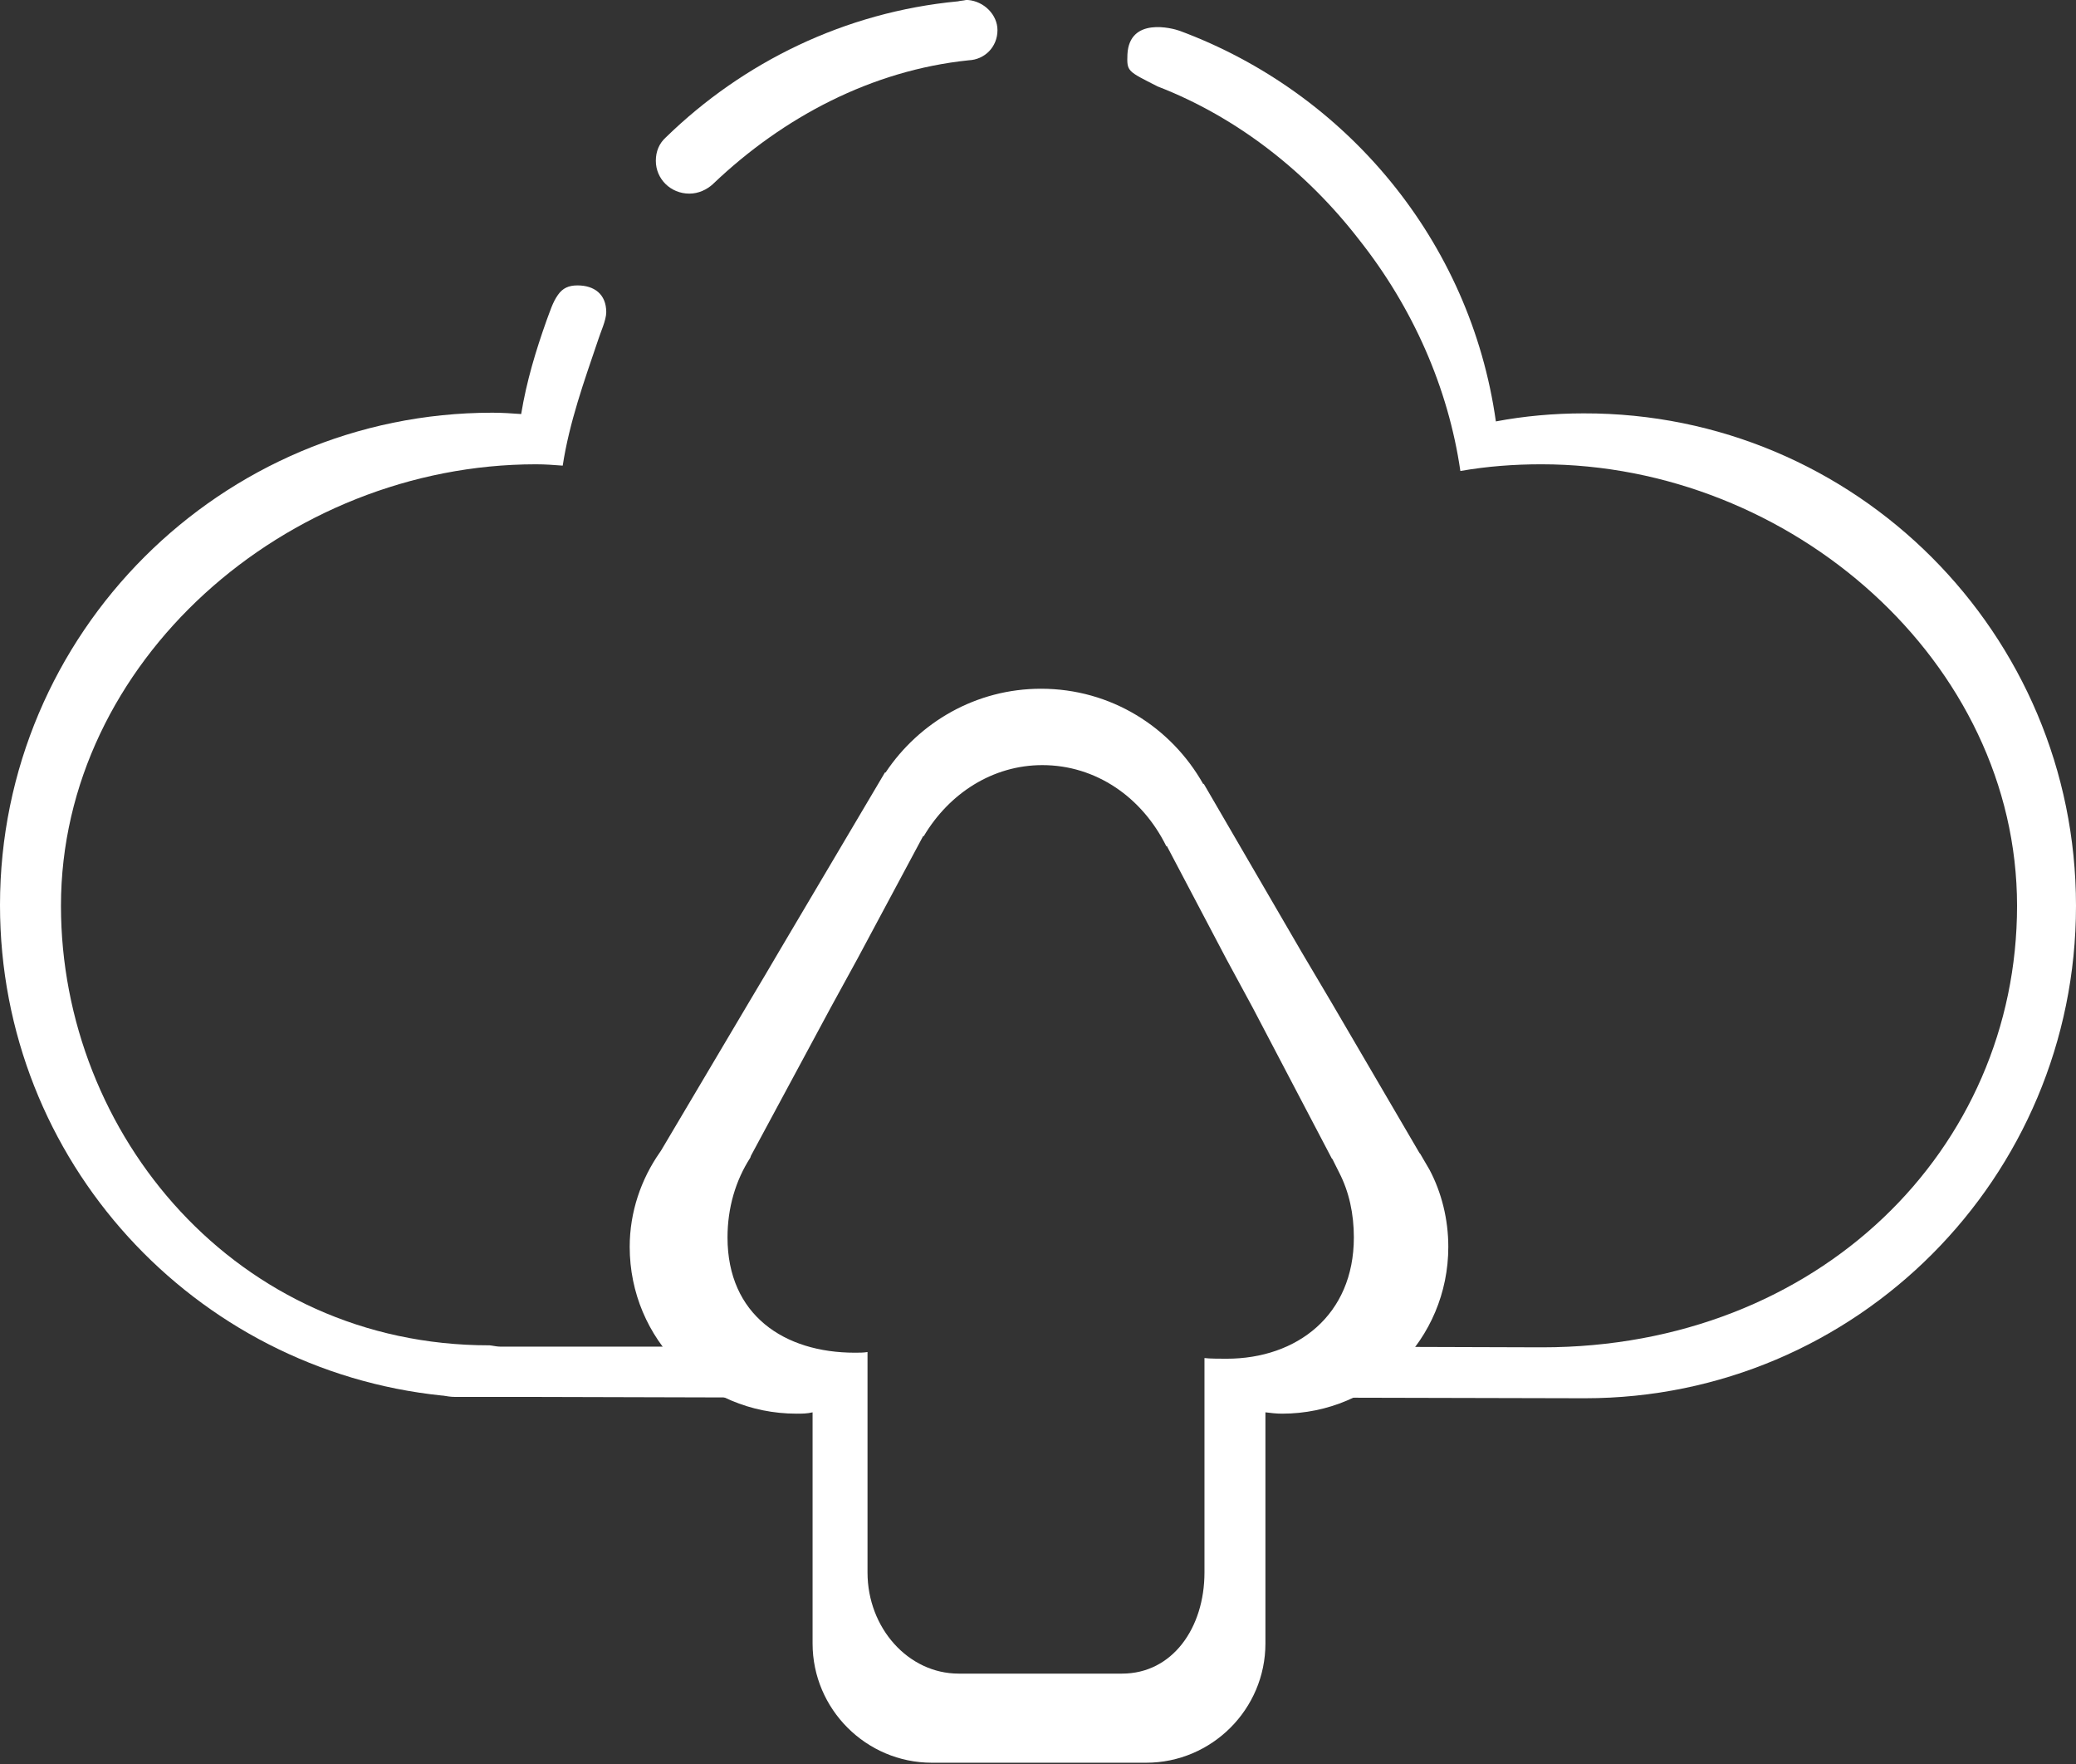 <?xml version="1.0" encoding="utf-8"?>
<!-- Generator: Adobe Illustrator 26.0.0, SVG Export Plug-In . SVG Version: 6.00 Build 0)  -->
<svg version="1.1" id="Capa_1" xmlns="http://www.w3.org/2000/svg" xmlns:xlink="http://www.w3.org/1999/xlink" x="0px" y="0px"
	 viewBox="0 0 309.9 263.3" style="enable-background:new 0 0 309.9 263.3;" xml:space="preserve">
<rect x="0" y="0" width="309.9" height="263.3" fill="#333333" stroke="none"/>
<style type="text/css">
	.st0{fill:#FFFFFF;stroke:#1D1D1B;stroke-width:0.25;stroke-miterlimit:10;}
	.st1{fill:#FFFFFF;stroke:#1D1D1B;stroke-width:0.125;stroke-miterlimit:10;}
	.st2{fill:#FFFFFF;stroke:#1D1D1B;stroke-width:6.250000e-02;stroke-miterlimit:10;}
	.st3{fill:#FFFFFF;stroke:#1D1D1B;stroke-width:0.246;stroke-miterlimit:10;}
	.st4{fill:#00C484;}
	.st5{fill:none;stroke:#21145F;stroke-width:1.216;stroke-miterlimit:10;}
	.st6{fill:#FFFFFF;}
	.st7{fill:#F93549;}
	.st8{fill:#21145F;}
	.st9{fill:none;}
	.st10{fill:url(#SVGID_1_);}
	.st11{fill:url(#SVGID_00000000220102596007091580000006071795656537044367_);}
	.st12{fill:none;stroke:#FFFFFF;stroke-miterlimit:10;}
	.st13{fill:none;stroke:#FFFFFF;stroke-width:1.726;stroke-miterlimit:10;}
	.st14{fill:none;stroke:#FFFFFF;stroke-width:1.845;stroke-miterlimit:10;}
	.st15{fill:url(#SVGID_00000114070002310411577870000010589949727875658410_);}
	.st16{fill:url(#SVGID_00000027572233035365161150000004922385120679473543_);}
	.st17{fill:url(#SVGID_00000097471132021976278680000003434300493351579068_);}
	.st18{fill:url(#SVGID_00000141442851306624738600000007337403655889993145_);}
	.st19{fill:url(#SVGID_00000072267189713023596580000016585434148238695591_);}
	.st20{fill:url(#SVGID_00000154392915808643312940000007498803835390749339_);}
	.st21{fill:url(#SVGID_00000173155572190972512040000014807738812662246846_);}
	.st22{fill:url(#SVGID_00000127747770448271487150000007450687324250777245_);}
	.st23{fill:url(#SVGID_00000153705771188549202900000013212786174869663618_);}
	.st24{fill:url(#SVGID_00000079473192164574310920000017802332124200629386_);}
	.st25{fill:url(#SVGID_00000122689855720160986060000007446758865649927850_);}
	.st26{fill:url(#SVGID_00000063596530639515917820000003823093960157841822_);}
	
		.st27{fill:none;stroke:url(#SVGID_00000049192188734483440020000015223112086689753493_);stroke-width:1.8;stroke-linecap:round;stroke-miterlimit:10;}
	
		.st28{fill:none;stroke:url(#SVGID_00000155112406806768296030000006151805287047249794_);stroke-width:1.8;stroke-linecap:round;stroke-miterlimit:10;}
	
		.st29{fill:none;stroke:url(#SVGID_00000118365476644575451050000015514375425724351617_);stroke-width:1.8;stroke-linecap:round;stroke-miterlimit:10;}
	.st30{fill:url(#SVGID_00000001653932040175428670000015577489914400505494_);}
	.st31{fill:url(#SVGID_00000177483839883563409960000008409954654941059502_);}
	.st32{fill:url(#SVGID_00000120553288244168186190000014836330927188870284_);}
	.st33{fill:url(#SVGID_00000115473670604942753390000002763626880753687687_);}
	.st34{fill:url(#SVGID_00000029006869444156472550000014211358253372700035_);}
	.st35{fill:url(#SVGID_00000074422627768502340820000012652490757119605140_);}
	.st36{fill:url(#SVGID_00000061455984310179848820000017013093269046346672_);}
	.st37{fill:url(#SVGID_00000118379061377587405430000006463984201154754690_);}
	.st38{fill:url(#SVGID_00000106826437393832561880000012451322115310384308_);}
	.st39{fill:url(#SVGID_00000160893572420860201320000006119231374290885558_);}
	.st40{fill:url(#SVGID_00000089534684567592066980000010772332263784500886_);}
	.st41{fill:url(#SVGID_00000129895449187108658950000015653839408650302863_);}
	.st42{fill:url(#SVGID_00000133528272920895491830000000269254437076873611_);}
	.st43{fill:url(#SVGID_00000004514550822532208670000017708300858166615957_);}
	.st44{fill:url(#SVGID_00000086678356693118697380000002964747206929384638_);}
	.st45{fill:url(#SVGID_00000067939938524980846860000006062455245756014258_);}
	.st46{fill:url(#SVGID_00000117658421468980075530000013590002159977792171_);}
	.st47{fill:url(#SVGID_00000077291850174711083850000000602690267648632974_);}
	.st48{fill:url(#SVGID_00000169528905508697531290000013828397942913887114_);}
	.st49{fill:url(#SVGID_00000137851669518575536570000013078577193458116489_);}
	.st50{fill:url(#SVGID_00000116234310190005168670000001638698012227498624_);}
	.st51{fill:url(#SVGID_00000060032726415635184650000015187838749612594606_);}
	.st52{fill:url(#SVGID_00000044166980847802963490000011588668588368026781_);}
	.st53{fill:url(#SVGID_00000034810941200837509710000010690315338440976789_);}
	.st54{fill:url(#SVGID_00000007410795478462949160000004642594648834645153_);}
	.st55{fill:none;stroke:url(#SVGID_00000083065833789219020320000000638746513951036332_);stroke-miterlimit:10;}
	.st56{fill:url(#SVGID_00000136380005966312223870000001793814660095804034_);}
	.st57{fill:url(#SVGID_00000078755487361350383890000003648546950249887630_);}
	.st58{fill:url(#SVGID_00000157996971147715609990000018168890934343029669_);}
	.st59{fill:url(#SVGID_00000074405030325363580600000011962164179480295826_);}
	.st60{fill:url(#SVGID_00000003095599986117591410000004585785013025426615_);}
	.st61{fill:url(#SVGID_00000018931765618352025310000004072873958791414443_);}
	.st62{fill:url(#SVGID_00000121277020579698233760000017235840543243593349_);}
	.st63{fill:url(#SVGID_00000180352922567239769550000002512814594103862417_);}
	.st64{fill:url(#SVGID_00000158745051875356398320000015778504519443192468_);}
	.st65{fill:url(#SVGID_00000106841751497985515160000016072441058107297194_);}
	.st66{fill:url(#SVGID_00000103958999270611298330000008764618790406034611_);}
	.st67{fill:url(#SVGID_00000106845482490766257590000004415012023127019441_);}
	.st68{fill:url(#SVGID_00000126281805281083870900000017206574156339238536_);}
	.st69{fill:url(#SVGID_00000163779970505103692940000001107467042991920285_);}
	.st70{fill:url(#SVGID_00000051378953711201645440000002621265017399343244_);}
	.st71{fill:url(#SVGID_00000116223486653009913690000016042231920771780742_);}
	.st72{fill:url(#SVGID_00000122698971792908636810000011603030063493882783_);}
	.st73{fill:url(#SVGID_00000103252561065928204670000010211968767881651130_);}
	.st74{fill:url(#SVGID_00000107584938775543148170000009760640039313376431_);}
	.st75{fill:url(#SVGID_00000090257141627138308450000009007236320904665500_);}
	.st76{fill:url(#SVGID_00000141424675736508238370000017980397139872295358_);}
	.st77{fill:url(#SVGID_00000072983853818856930880000006193054678521098891_);}
	.st78{fill:url(#SVGID_00000143581491006810521300000008721334863495646647_);}
	.st79{fill:url(#SVGID_00000111161286178157763540000010229101193507543174_);}
	.st80{fill:url(#SVGID_00000048463335406443937990000016930222268169361065_);}
	.st81{fill:url(#SVGID_00000108267325028822879230000002324015033319111607_);}
	.st82{fill:url(#SVGID_00000066485113044303209660000014664665963856559502_);}
	.st83{fill:url(#SVGID_00000183213902497860120000000012691209449229624489_);}
	.st84{fill:url(#SVGID_00000168097418745687835050000013348476176671100318_);}
	.st85{fill:url(#SVGID_00000010280010238019948470000013480697641863059110_);}
	.st86{fill:url(#SVGID_00000154415734952727196460000008974433930594739351_);}
	.st87{fill:url(#SVGID_00000034058382317653805850000008249821041706756234_);}
	.st88{fill:url(#SVGID_00000036960149252067579310000013592562839861992882_);}
	.st89{fill:url(#SVGID_00000166662546380597417180000003656863485574187947_);}
	.st90{fill:url(#SVGID_00000073722286809157273810000002163250218494270876_);}
	.st91{fill:url(#SVGID_00000024696815472870903860000007950231445975627449_);}
	.st92{fill:url(#SVGID_00000151506303450409780090000011617446807693875114_);}
	.st93{fill:url(#SVGID_00000116947336955572973760000009245264027375591597_);}
	.st94{fill:url(#SVGID_00000013191168502033560620000006439841543459630981_);}
	.st95{fill:url(#SVGID_00000158712577165745933910000016132438136681105082_);}
	.st96{fill:url(#SVGID_00000012440966314256887510000004711698448518235821_);}
	.st97{fill:url(#SVGID_00000133490402203267542940000002853075269459144842_);}
	.st98{fill:url(#SVGID_00000044861081122095785010000012312903293152882825_);}
	.st99{fill:url(#SVGID_00000132769913244078216560000016491430573053219976_);}
	.st100{fill:url(#SVGID_00000178194692431630319700000015711239543426887580_);}
	.st101{fill:url(#SVGID_00000012455084099347218480000003817059622445367954_);}
	.st102{fill:url(#SVGID_00000031184161307029622800000009765164455280911253_);}
	.st103{fill:url(#SVGID_00000116199095663250889440000014608181357034084007_);}
	.st104{fill:url(#SVGID_00000176042391129690038040000004549387287177768330_);}
	.st105{fill:url(#SVGID_00000031890353311051359330000018295921575528724407_);}
	.st106{fill:url(#SVGID_00000151540378403474397940000002522706446244926091_);}
	.st107{fill:url(#SVGID_00000053519981776793990320000002505862130209105038_);}
	.st108{fill:url(#SVGID_00000095328768084737305710000004979197508176173986_);}
	.st109{fill:url(#SVGID_00000014597322312315266010000010704574976611606939_);}
	.st110{fill:url(#SVGID_00000137813581034390499060000000926585498944025988_);}
	.st111{fill:url(#SVGID_00000124847395434626562090000001238195798464207034_);}
	.st112{fill:url(#SVGID_00000085243612646232473860000012477208141330770086_);}
	.st113{fill:url(#SVGID_00000147939622333511554810000007331350803867259534_);}
	.st114{fill:url(#SVGID_00000047742313438648202080000009142697126858865546_);}
	.st115{fill:url(#SVGID_00000121976610315217410300000017950656788636476588_);}
	.st116{fill:url(#SVGID_00000091702036211159622710000017587592863343804564_);}
	.st117{fill:url(#SVGID_00000044136282468780601050000016796319689522178442_);}
	.st118{fill:url(#SVGID_00000127728836329355717210000000718199653819343758_);}
	.st119{fill:url(#SVGID_00000002353732631229382740000009286617928861125802_);}
	.st120{fill:url(#SVGID_00000042017358819421127860000016570462522338226610_);}
	.st121{fill:url(#SVGID_00000019643295363361431220000011306403958886418562_);}
	.st122{fill:url(#SVGID_00000088846586156702717680000001024388937489993362_);}
	.st123{fill:url(#SVGID_00000123432978754335808190000015787272638143514511_);}
	.st124{fill:url(#SVGID_00000103256721380329336800000001574966956213291436_);}
	.st125{fill:url(#SVGID_00000125599804761309634250000001545407497674543295_);}
	.st126{fill:url(#SVGID_00000020360618486949028560000008397641524247014059_);}
	.st127{fill:url(#SVGID_00000137815245994642088600000007403588232074752157_);}
	.st128{fill:url(#SVGID_00000062883997711687805230000007715865380274767264_);}
	.st129{fill:url(#SVGID_00000116924936129071488990000005369489982659878308_);}
	.st130{fill:url(#SVGID_00000129885920265440012910000002845189928199570081_);}
	.st131{fill:url(#SVGID_00000119116061100682882020000003750422377636992900_);}
	.st132{fill:url(#SVGID_00000080913810464628894990000007200729185679294648_);}
	.st133{fill:url(#SVGID_00000037664016194808801030000004670686256773364627_);}
	.st134{fill:url(#SVGID_00000100346625197493742790000016443085535065380026_);}
	.st135{fill:url(#SVGID_00000067916863754803444880000014300567648243211155_);}
	.st136{fill:url(#SVGID_00000026162953559439782830000009854927538251071142_);}
	.st137{fill:url(#SVGID_00000025423801229495633090000007224085773647020721_);}
	.st138{fill:url(#SVGID_00000059991791723930881960000006173715867138008209_);}
	.st139{fill:url(#SVGID_00000093878391509035606610000011789339441168282518_);}
	.st140{fill:url(#SVGID_00000075843233812754383180000002353751975861421503_);}
	.st141{fill:url(#SVGID_00000147934503508254807520000013188461446933557639_);}
	.st142{fill:url(#SVGID_00000115514882398852280470000014939366709539384767_);}
	.st143{fill:url(#SVGID_00000086663395451794137280000003753353515436778665_);}
	.st144{fill:url(#SVGID_00000036956169202251569240000004074868055402981264_);}
	.st145{fill:url(#SVGID_00000086682374515105888530000006077104362224136856_);}
	.st146{fill:url(#SVGID_00000098901369128410619730000001290071353349636024_);}
	.st147{fill:url(#SVGID_00000067958309243731175240000004414970552123656637_);}
	.st148{fill:url(#SVGID_00000142864776320410086960000004114297187222413993_);}
	.st149{fill:url(#SVGID_00000179607245653303013810000012527791862004444343_);}
	.st150{fill:url(#SVGID_00000010270192087672486880000012403285889580738999_);}
	.st151{fill:url(#SVGID_00000098925719448794043990000004566284605142813346_);}
	.st152{fill:url(#SVGID_00000114066234049900372930000016954243446233995956_);}
	.st153{fill:url(#SVGID_00000132788492653331020590000015949280302514439296_);}
	.st154{fill:url(#SVGID_00000016771847336229413690000008857550898594270867_);}
	.st155{fill:url(#SVGID_00000171700260567966831800000016914849620002312372_);}
	.st156{fill:url(#SVGID_00000060722928013143322170000000096697102230971543_);}
	.st157{fill:url(#SVGID_00000019667501119258600910000007495790213790795904_);}
	.st158{fill:url(#SVGID_00000174601852716518183320000016102227040810465204_);}
	.st159{fill:url(#SVGID_00000102518967942479342220000008126941775263854764_);}
	.st160{fill:url(#SVGID_00000147189201450877260830000007086584485546037938_);}
	.st161{fill:url(#SVGID_00000056420158521448083550000013930028680980777144_);}
	.st162{fill:url(#SVGID_00000152943903843962625140000005487692230711000981_);}
	.st163{fill:url(#SVGID_00000151508586444984218440000010339523666701951123_);}
	.st164{fill:url(#SVGID_00000035516687224265824890000007736606846368012946_);}
	.st165{fill:url(#SVGID_00000039108223232211970580000001931626506306646664_);}
	.st166{fill:url(#SVGID_00000091737260837143864920000012683486607753353866_);}
	.st167{fill:url(#SVGID_00000173146999574953158360000012521001236477292966_);}
	.st168{fill:url(#SVGID_00000147215706246154778900000015694071337072546204_);}
	.st169{fill:url(#SVGID_00000181809226693659166390000011970175158532686993_);}
	.st170{fill:url(#SVGID_00000111153172542141932320000004619100254002613422_);}
	.st171{fill:url(#SVGID_00000102522413016426543800000003806094285230257050_);}
	.st172{fill:url(#SVGID_00000070803937859536502570000015335531293862357663_);}
	.st173{fill:url(#SVGID_00000156586246406173774830000016996942710092277658_);}
	.st174{fill:url(#SVGID_00000110458738465841763090000011636530579444641681_);}
	.st175{fill:url(#SVGID_00000080172171334222060230000002238703846201748898_);}
	.st176{fill:url(#SVGID_00000056404581398572063260000009014226321449469860_);}
	.st177{fill:url(#SVGID_00000024711351998350269460000010712386181292593318_);}
	.st178{fill:url(#SVGID_00000176730338627803112460000015750056112272747708_);}
	.st179{fill:url(#SVGID_00000054236210230783809430000007754298015582494336_);}
	.st180{fill:url(#SVGID_00000145019100463901064430000018237864781841914285_);}
	.st181{fill:url(#SVGID_00000110455445476747390310000006391830642586526907_);}
	.st182{fill:url(#SVGID_00000146498348814922080060000004528602943554612652_);}
	.st183{fill:url(#SVGID_00000153664581353669868230000009317914590281962418_);}
	.st184{fill:url(#SVGID_00000000916357459187614140000001629455332490474133_);}
	.st185{fill:url(#SVGID_00000036210709975144349750000016609303166359107481_);}
	.st186{fill:url(#SVGID_00000030468080560655987700000014218147918184541585_);}
	.st187{fill:url(#SVGID_00000078758278182733000460000001921073389216047015_);}
	.st188{fill:url(#SVGID_00000121964055818091652850000000948958236430119338_);}
	.st189{fill:url(#SVGID_00000097463940804542504190000006477327453864490892_);}
	.st190{fill:url(#SVGID_00000038395081913426152510000002159361042446729909_);}
	.st191{fill:url(#SVGID_00000162322019899902851020000014350850683026015156_);}
	.st192{fill:url(#SVGID_00000068674038287174886450000015684831718658883771_);}
	.st193{fill:url(#SVGID_00000074425458092638057240000000249875413832146576_);}
	.st194{fill:url(#SVGID_00000145026969291643966110000000379485529635424446_);}
	.st195{fill:url(#SVGID_00000022558559183085487890000011419764767463807935_);}
	.st196{fill:url(#SVGID_00000129164313929948428090000002846758884001568432_);}
	.st197{fill:url(#SVGID_00000016044629152769728160000004086231822183572874_);}
	.st198{fill:url(#SVGID_00000096748254552797489540000012084207962102359981_);}
	.st199{fill:url(#SVGID_00000036968892238825414550000016254606475768658330_);}
	.st200{fill:url(#SVGID_00000042017942785190301870000014325509013780440254_);}
	.st201{fill:url(#SVGID_00000173122718375453852110000008361687618423991684_);}
	.st202{fill:url(#SVGID_00000080174339513886695120000016798107109415472512_);}
	.st203{fill:url(#SVGID_00000168811273196590663200000016778477231500932235_);}
	.st204{fill:url(#SVGID_00000005975115500287452990000017447861380654994574_);}
	.st205{fill:url(#SVGID_00000144295503648017339320000011922023199184692880_);}
	.st206{fill:url(#SVGID_00000183235413430019239170000007712766056682213814_);}
	.st207{fill:url(#SVGID_00000028317551516323169790000006103630492332601532_);}
	.st208{fill:url(#SVGID_00000160887498785860658110000016840832164102031277_);}
	.st209{fill:url(#SVGID_00000040566972740023065500000011144159764451277231_);}
	.st210{fill:url(#SVGID_00000004547481487602479200000012874902814868283031_);}
	.st211{fill:url(#SVGID_00000088811513439469475820000000360356736151100295_);}
	.st212{fill:url(#SVGID_00000100380518788800859100000011326450495862719422_);}
	.st213{fill:url(#SVGID_00000096758694342545652840000012483465305032968634_);}
	.st214{fill:url(#SVGID_00000110462628702767502830000016238344224303882921_);}
	.st215{fill:url(#SVGID_00000174569935936835615320000016737317833178330777_);}
	.st216{fill:#606060;}
	.st217{fill:#C2FF91;}
	.st218{fill:#3CB4E5;}
	.st219{fill:none;stroke:#000000;stroke-width:0.395;stroke-miterlimit:10;}
	.st220{fill:none;stroke:#F93549;stroke-width:5;stroke-miterlimit:10;}
	.st221{fill:url(#SVGID_00000182527556155939649270000011410545866586045364_);}
	.st222{fill:#0559FF;}
	.st223{fill:none;stroke:#FFFFFF;stroke-width:9.99;stroke-miterlimit:10;}
	.st224{fill:none;stroke:#FFFFFF;stroke-width:9.343;stroke-miterlimit:10;}
	.st225{fill:#DD2074;}
	.st226{clip-path:url(#SVGID_00000070820858312297566080000007426835706114270868_);}
	.st227{fill:#FFFFFF;stroke:#000000;stroke-width:15.985;stroke-miterlimit:10;}
	
		.st228{clip-path:url(#SVGID_00000146460658099902705860000002044413594855410309_);fill:url(#SVGID_00000055686199477809873360000002294885331087776174_);}
	
		.st229{clip-path:url(#SVGID_00000142871553386138382800000011279100798343033015_);fill:url(#SVGID_00000056400182038099503210000009269167901032881599_);}
	
		.st230{clip-path:url(#SVGID_00000027605164834356498360000003225993837167074969_);fill:url(#SVGID_00000052067172941897774370000016824881576572875443_);}
	
		.st231{clip-path:url(#SVGID_00000022527412319023617060000002190610582618957195_);fill:url(#SVGID_00000169521746591515253280000003628713849726090644_);}
	
		.st232{clip-path:url(#SVGID_00000005972095936073176190000009167718433721706625_);fill:url(#SVGID_00000076570498806877450230000010676179242147246732_);}
	
		.st233{clip-path:url(#SVGID_00000119100691419408933990000012469507349165590459_);fill:url(#SVGID_00000000928413630304630580000016715280117019101323_);}
	
		.st234{clip-path:url(#SVGID_00000101782047546822717460000007852788779352883881_);fill:url(#SVGID_00000072994057775782667660000005682670032100176514_);}
	.st235{fill:#404040;}
	.st236{fill:none;stroke:#000000;stroke-width:0.25;stroke-miterlimit:10;}
	.st237{fill:#002F4F;}
	.st238{opacity:0.4;fill:#0097AA;}
	.st239{fill:#004B80;}
	.st240{opacity:0.4;fill:#00ACE0;}
	.st241{opacity:0.17;fill:#7F7F7F;}
	.st242{fill:#008080;}
	.st243{fill:#FFA120;}
	.st244{fill:#0080B7;}
	.st245{fill:#2F292B;}
	.st246{fill:none;stroke:#F93549;stroke-width:3;stroke-miterlimit:10;}
	.st247{fill:#00B580;}
	.st248{fill:#EA3549;}
	.st249{fill:#41D100;}
	.st250{fill:none;stroke:#F93549;stroke-width:10.035;stroke-miterlimit:10;}
	.st251{clip-path:url(#SVGID_00000116231425096339258200000015662204604580220854_);}
	.st252{fill:#0080A4;}
	.st253{fill:none;stroke:#F93549;stroke-width:1.402;stroke-miterlimit:10;}
	.st254{fill:none;stroke:#21145F;stroke-width:1.306;stroke-miterlimit:10;}
	.st255{fill:none;stroke:#FFFFFF;stroke-width:10.035;stroke-miterlimit:10;}
	
		.st256{clip-path:url(#SVGID_00000121250470862104855940000003923872976809567104_);fill:url(#SVGID_00000137822676090093248080000002577307796232864137_);}
	
		.st257{clip-path:url(#SVGID_00000059992701654704097840000015756398216471006634_);fill:url(#SVGID_00000139272886697474848150000013746035106011966126_);}
	
		.st258{clip-path:url(#SVGID_00000160191332913777830800000006979194427875832719_);fill:url(#SVGID_00000123404723444311570880000001713052818626829716_);}
	
		.st259{clip-path:url(#SVGID_00000097466125089760553620000012507185853005119916_);fill:url(#SVGID_00000176743730445361935910000000016000393042524070_);}
	
		.st260{clip-path:url(#SVGID_00000058551235326951169470000012835440736454721965_);fill:url(#SVGID_00000054961036152511925520000003241690709434848680_);}
	
		.st261{clip-path:url(#SVGID_00000155116029282506590440000017018931192097251766_);fill:url(#SVGID_00000100381086050213831670000001777504355296548481_);}
	
		.st262{clip-path:url(#SVGID_00000121967542919481299170000000018883888292874666_);fill:url(#SVGID_00000031911845785891790830000017133927724346506401_);}
	.st263{fill:#666264;}
	.st264{clip-path:url(#SVGID_00000134939311496338101890000006240264911714208951_);}
</style>
<g>
	<g>
		<path class="st6" d="M148.9,4.5c0,2.5-1.9,4.4-4.3,4.5c-14.5,1.5-27.7,8.5-38.1,18.4l-0.1,0.1c-0.9,0.8-2.1,1.4-3.5,1.4
			c-2.8,0-5-2.2-5-4.9c0-1.4,0.5-2.6,1.5-3.5C110.9,9.3,126.1,1.8,143,0.2c0.4-0.1,0.8-0.1,1.2-0.2h0.3
			C146.9,0.2,148.9,2.2,148.9,4.5z"/>
		<polygon class="st6" points="198.5,201 196.1,205.3 198.6,201 211.6,179 		"/>
		<g>
			<path class="st6" d="M309.9,135.2c0,40.6-32.8,73.5-73.3,73.5h-0.2l-42.3-0.1l2-3.4l2.5-4.2l31.4,0.1h0.2
				c41.3,0,70.9-29.6,70.9-65.9c0-36.4-33.7-65.9-71-65.9c-4.1,0-8.1,0.3-12.1,1c-1.8-12.4-7.1-24.4-15.1-34.5
				c-7.8-10.1-18.2-18.3-30.1-22.9c-4.5-2.3-4.6-2.2-4.5-4.8c0.3-5.6,6.7-3.9,7.8-3.5c24.8,9.2,43.4,31.3,47.2,58.3
				c4.2-0.8,8.7-1.2,13.1-1.2C277,61.6,309.9,94.6,309.9,135.2z"/>
		</g>
		<g>
			<path class="st6" d="M116,208.6l-37-0.1H67.9c-0.6,0-1.2-0.1-1.8-0.2H66c-37-3.8-66-35-66-73.2c0-40.6,33-73.5,73.5-73.5
				c1.5,0,2.9,0.1,4.3,0.2c0.8-4.9,2.2-9.5,3.8-14c0.5-1.3,0.9-2.7,1.7-3.8c0.7-1,1.6-1.4,2.9-1.4c2.5,0,4.3,1.3,4.3,4
				c0,1.2-0.9,3.1-1.2,4.1C87.2,56.9,85,63,84,69.5c-1.3-0.1-2.6-0.2-4-0.2c-37.3,0-70.9,29.5-70.9,65.9c0,34.2,26.3,65.6,63.9,65.6
				h0.1c0.6,0.1,1.2,0.2,1.7,0.2h36.7L116,208.6z"/>
			<polygon class="st6" points="83.1,44 83.1,44 83.1,44 			"/>
		</g>
		<path class="st6" d="M114.3,145.4l-2.5,4.2l-13.1,22.1l-0.2,0.3c-2.8,4-4.5,8.9-4.5,14.1c0,13.8,11.1,24.9,24.9,24.9
			c0.8,0,1.6,0,2.4-0.2v34.5c0,9.8,8,17.8,17.8,17.8h32c9.8,0,17.8-8,17.8-17.8v-34.5c0.8,0.1,1.6,0.2,2.5,0.2
			c13.7,0,24.8-11.1,24.8-24.9c0-4.1-1-8.1-2.8-11.5l-1.4-2.4l-0.1-0.1l-13.1-22.4l-4.5-7.6L179.7,117h-0.1
			c-4.8-8.5-13.8-14.2-24.2-14.2c-9.7,0-18.2,5-23.2,12.5h-0.1l-15.8,26.7h0L114.3,145.4z M128,143.1l9.8-18.3h0.1
			c3.8-6.4,10.3-10.6,17.7-10.6c8,0,14.9,4.8,18.5,12.1h0.1l8.9,16.9l3.9,7.2l11.8,22.5l0.1,0.1l1,2c1.5,2.9,2.2,6.2,2.2,9.7
			c0,11.6-8.5,18.1-19,18.1c-0.7,0-2.6,0-3.3-0.1v32c0,8.3-4.8,15.1-12.3,15.1h-24.4c-7.5,0-13.6-6.8-13.6-15.1v-32.9
			c-0.6,0.1-1.2,0.1-1.9,0.1c-10.5,0-19-5.6-19-17.2c0-4.4,1.2-8.5,3.4-11.9l0.1-0.3l11.9-22.1L128,143.1z"/>
		<polygon class="st6" points="196.1,205.3 194.1,208.7 194.1,208.7 194.1,208.6 		"/>
	</g>
</g>
</svg>
